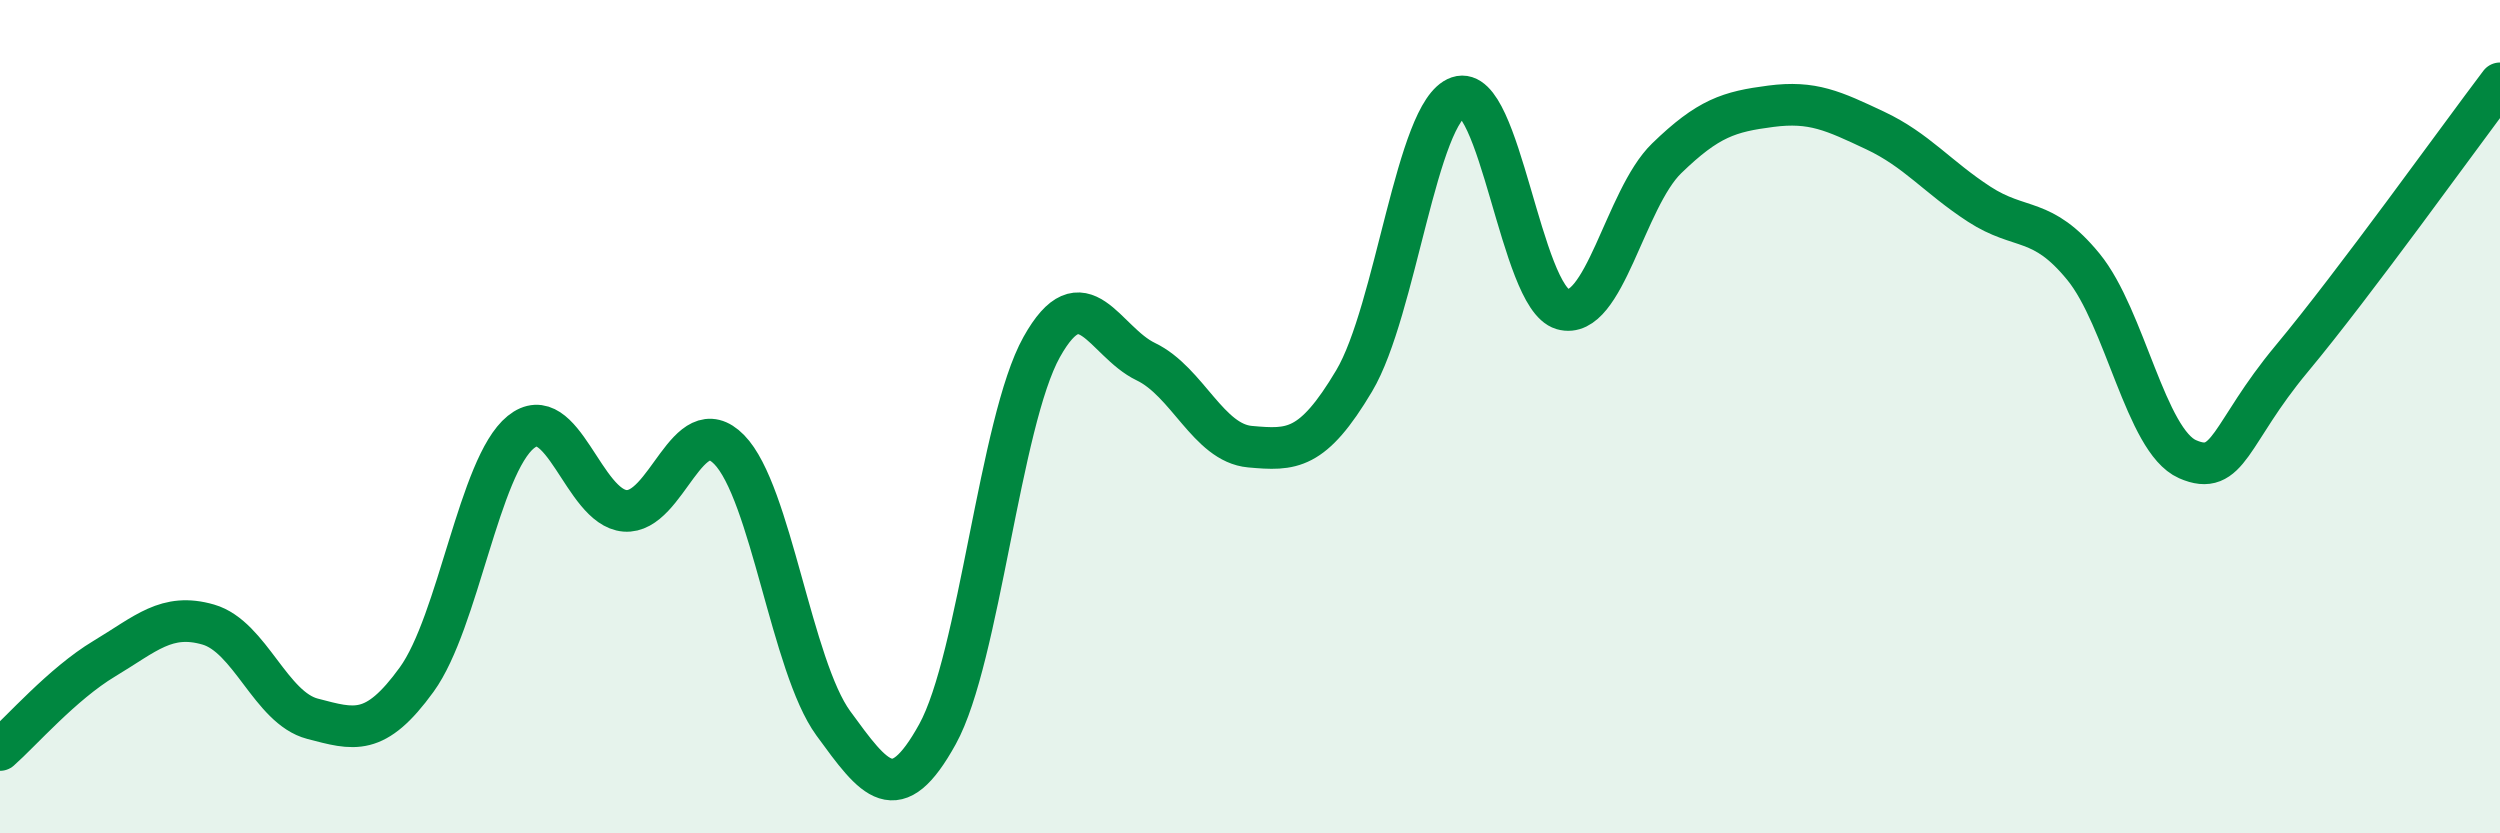 
    <svg width="60" height="20" viewBox="0 0 60 20" xmlns="http://www.w3.org/2000/svg">
      <path
        d="M 0,18 C 0.5,17.56 1.5,16.41 2.5,15.81 C 3.5,15.21 4,14.7 5,14.99 C 6,15.28 6.5,16.99 7.5,17.25 C 8.5,17.51 9,17.69 10,16.31 C 11,14.93 11.5,11.18 12.5,10.37 C 13.5,9.56 14,12.18 15,12.26 C 16,12.34 16.5,9.77 17.5,10.79 C 18.5,11.81 19,15.99 20,17.36 C 21,18.73 21.5,19.43 22.5,17.62 C 23.5,15.81 24,10.12 25,8.33 C 26,6.54 26.5,8.2 27.5,8.68 C 28.5,9.16 29,10.63 30,10.72 C 31,10.81 31.5,10.82 32.5,9.14 C 33.5,7.46 34,2.67 35,2.33 C 36,1.99 36.5,7.13 37.5,7.42 C 38.5,7.71 39,4.77 40,3.8 C 41,2.83 41.5,2.68 42.5,2.55 C 43.5,2.42 44,2.66 45,3.13 C 46,3.6 46.5,4.25 47.5,4.9 C 48.5,5.55 49,5.18 50,6.4 C 51,7.62 51.5,10.58 52.5,11.02 C 53.5,11.46 53.5,10.41 55,8.61 C 56.5,6.81 59,3.32 60,2L60 20L0 20Z"
        fill="#008740"
        opacity="0.1"
        stroke-linecap="round"
        stroke-linejoin="round"
      />
      <path
        d="M 0,18 C 0.5,17.56 1.5,16.41 2.5,15.81 C 3.5,15.21 4,14.7 5,14.99 C 6,15.28 6.5,16.99 7.5,17.25 C 8.5,17.51 9,17.69 10,16.31 C 11,14.93 11.5,11.18 12.5,10.37 C 13.5,9.56 14,12.18 15,12.26 C 16,12.34 16.5,9.77 17.5,10.79 C 18.5,11.81 19,15.99 20,17.36 C 21,18.73 21.5,19.43 22.5,17.62 C 23.5,15.81 24,10.12 25,8.33 C 26,6.54 26.5,8.2 27.5,8.68 C 28.5,9.16 29,10.63 30,10.72 C 31,10.81 31.5,10.82 32.5,9.14 C 33.5,7.46 34,2.67 35,2.33 C 36,1.99 36.5,7.13 37.5,7.42 C 38.5,7.71 39,4.77 40,3.8 C 41,2.83 41.5,2.68 42.5,2.55 C 43.5,2.42 44,2.66 45,3.13 C 46,3.6 46.5,4.25 47.5,4.9 C 48.5,5.55 49,5.18 50,6.4 C 51,7.62 51.5,10.58 52.5,11.02 C 53.5,11.46 53.5,10.41 55,8.61 C 56.5,6.81 59,3.32 60,2"
        stroke="#008740"
        stroke-width="1"
        fill="none"
        stroke-linecap="round"
        stroke-linejoin="round"
      />
    </svg>
  